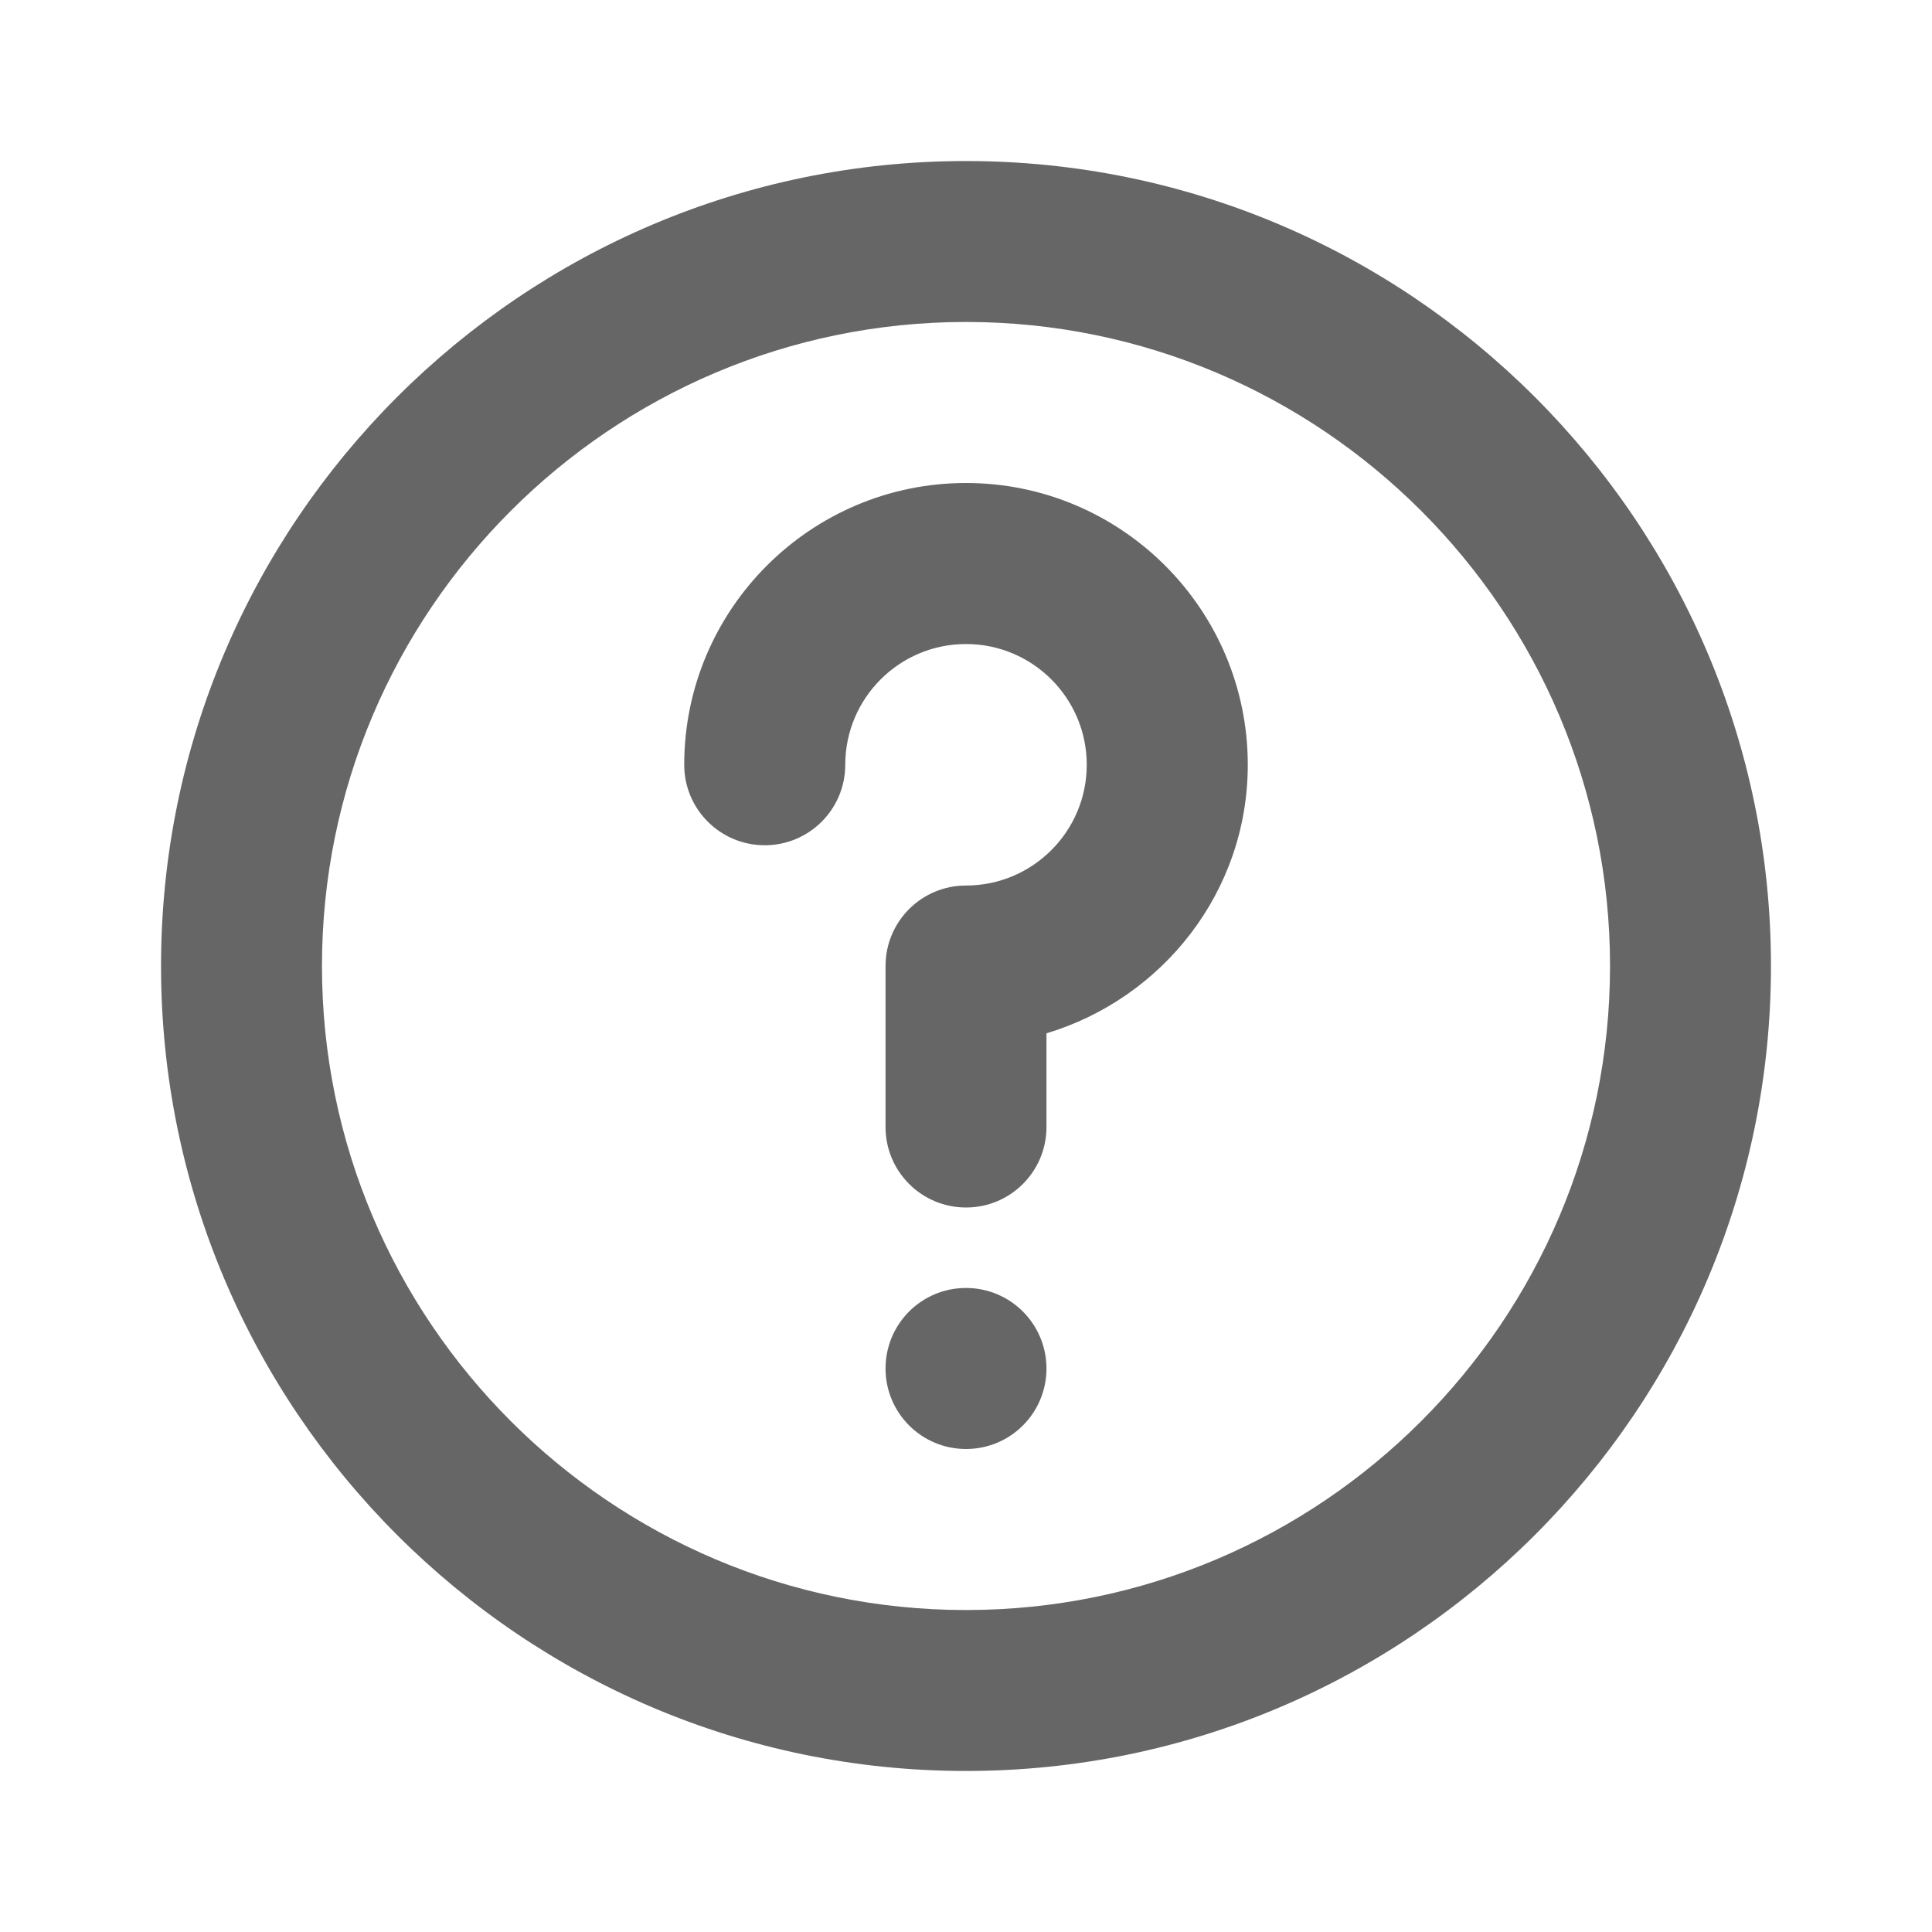 <svg xmlns="http://www.w3.org/2000/svg" width="20" height="20" viewBox="0 0 20 20">
    <g fill="none" fill-rule="evenodd">
        <g fill="#666">
            <g>
                <g>
                    <path d="M10 13.333c.46 0 .833.373.833.834 0 .46-.372.833-.833.833-.46 0-.833-.373-.833-.833 0-.461.372-.834.833-.834zM10 5c1.608 0 2.917 1.308 2.917 2.917 0 1.316-.884 2.419-2.084 2.78v.97c0 .46-.372.833-.833.833-.46 0-.833-.373-.833-.833V10c0-.46.372-.833.833-.833.69 0 1.25-.561 1.25-1.25 0-.69-.56-1.25-1.25-1.25s-1.25.56-1.25 1.25c0 .46-.373.833-.833.833-.461 0-.834-.373-.834-.833C7.083 6.308 8.392 5 10 5zm0 11.667c-3.676 0-6.667-2.991-6.667-6.667 0-3.676 2.991-6.667 6.667-6.667 3.676 0 6.667 2.991 6.667 6.667 0 3.676-2.991 6.667-6.667 6.667m0-15c-4.595 0-8.333 3.738-8.333 8.333 0 4.595 3.738 8.333 8.333 8.333 4.595 0 8.333-3.738 8.333-8.333 0-4.595-3.738-8.333-8.333-8.333" transform="translate(-1904 -2471) translate(1904 2468) translate(0 3)"/>
                </g>
            </g>
        </g>
    </g>
</svg>
